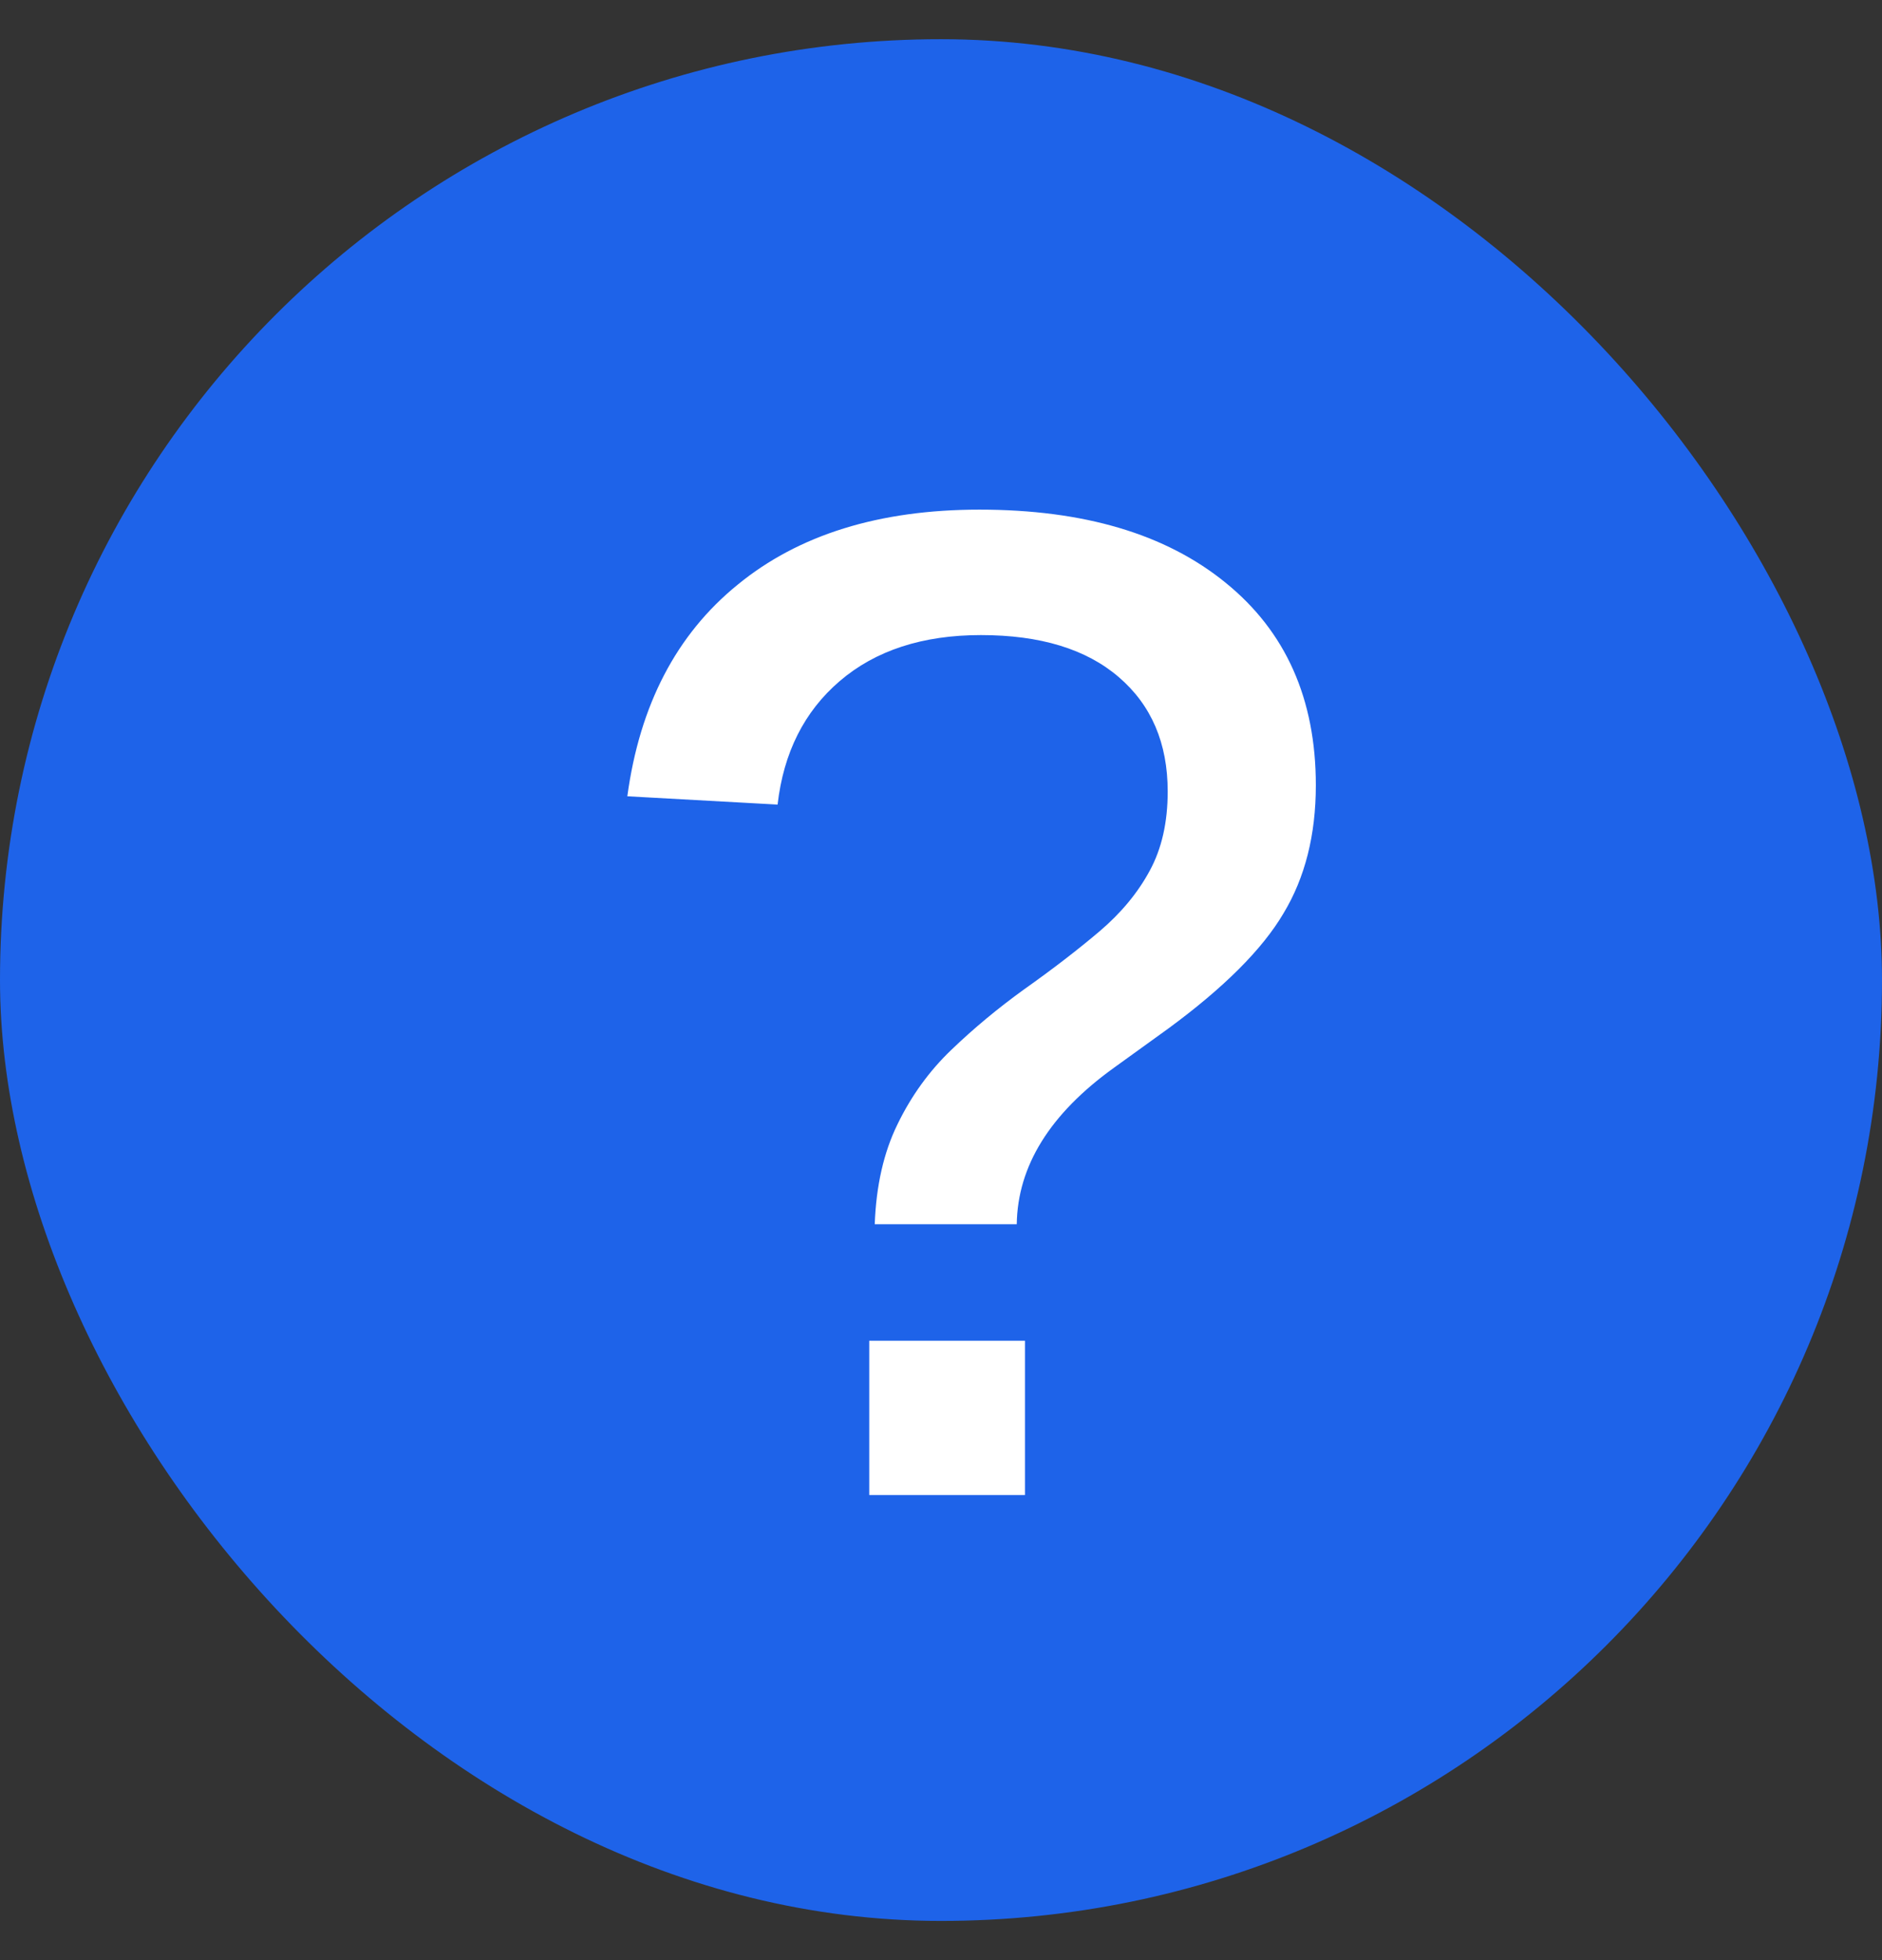 <svg width="24" height="25" viewBox="0 0 24 25" fill="none" xmlns="http://www.w3.org/2000/svg">
<rect x="0" y="0" width="24" height="25" fill="#333333" stroke="none"/>
<rect y="0.5" width="24" height="24" rx="12" fill="#1E63E9"/>
<path d="M16.78 10.016C16.78 10.648 16.643 11.193 16.367 11.65C16.098 12.107 15.608 12.597 14.899 13.118L14.205 13.619C13.391 14.205 12.977 14.87 12.966 15.614H11.155C11.173 15.122 11.27 14.697 11.445 14.34C11.621 13.977 11.85 13.66 12.131 13.391C12.418 13.115 12.729 12.857 13.062 12.617C13.426 12.359 13.745 12.113 14.021 11.879C14.296 11.645 14.51 11.387 14.662 11.105C14.815 10.824 14.891 10.487 14.891 10.095C14.891 9.479 14.683 8.993 14.267 8.636C13.851 8.278 13.265 8.1 12.509 8.1C11.765 8.1 11.164 8.296 10.707 8.688C10.256 9.075 9.992 9.6 9.916 10.262L8 10.156C8.158 8.99 8.627 8.091 9.406 7.458C10.185 6.819 11.214 6.5 12.491 6.5C13.821 6.5 14.867 6.811 15.629 7.432C16.396 8.053 16.78 8.914 16.78 10.016ZM13.071 17.1V19.068H11.085V17.1H13.071Z" fill="white"/>
</svg>
